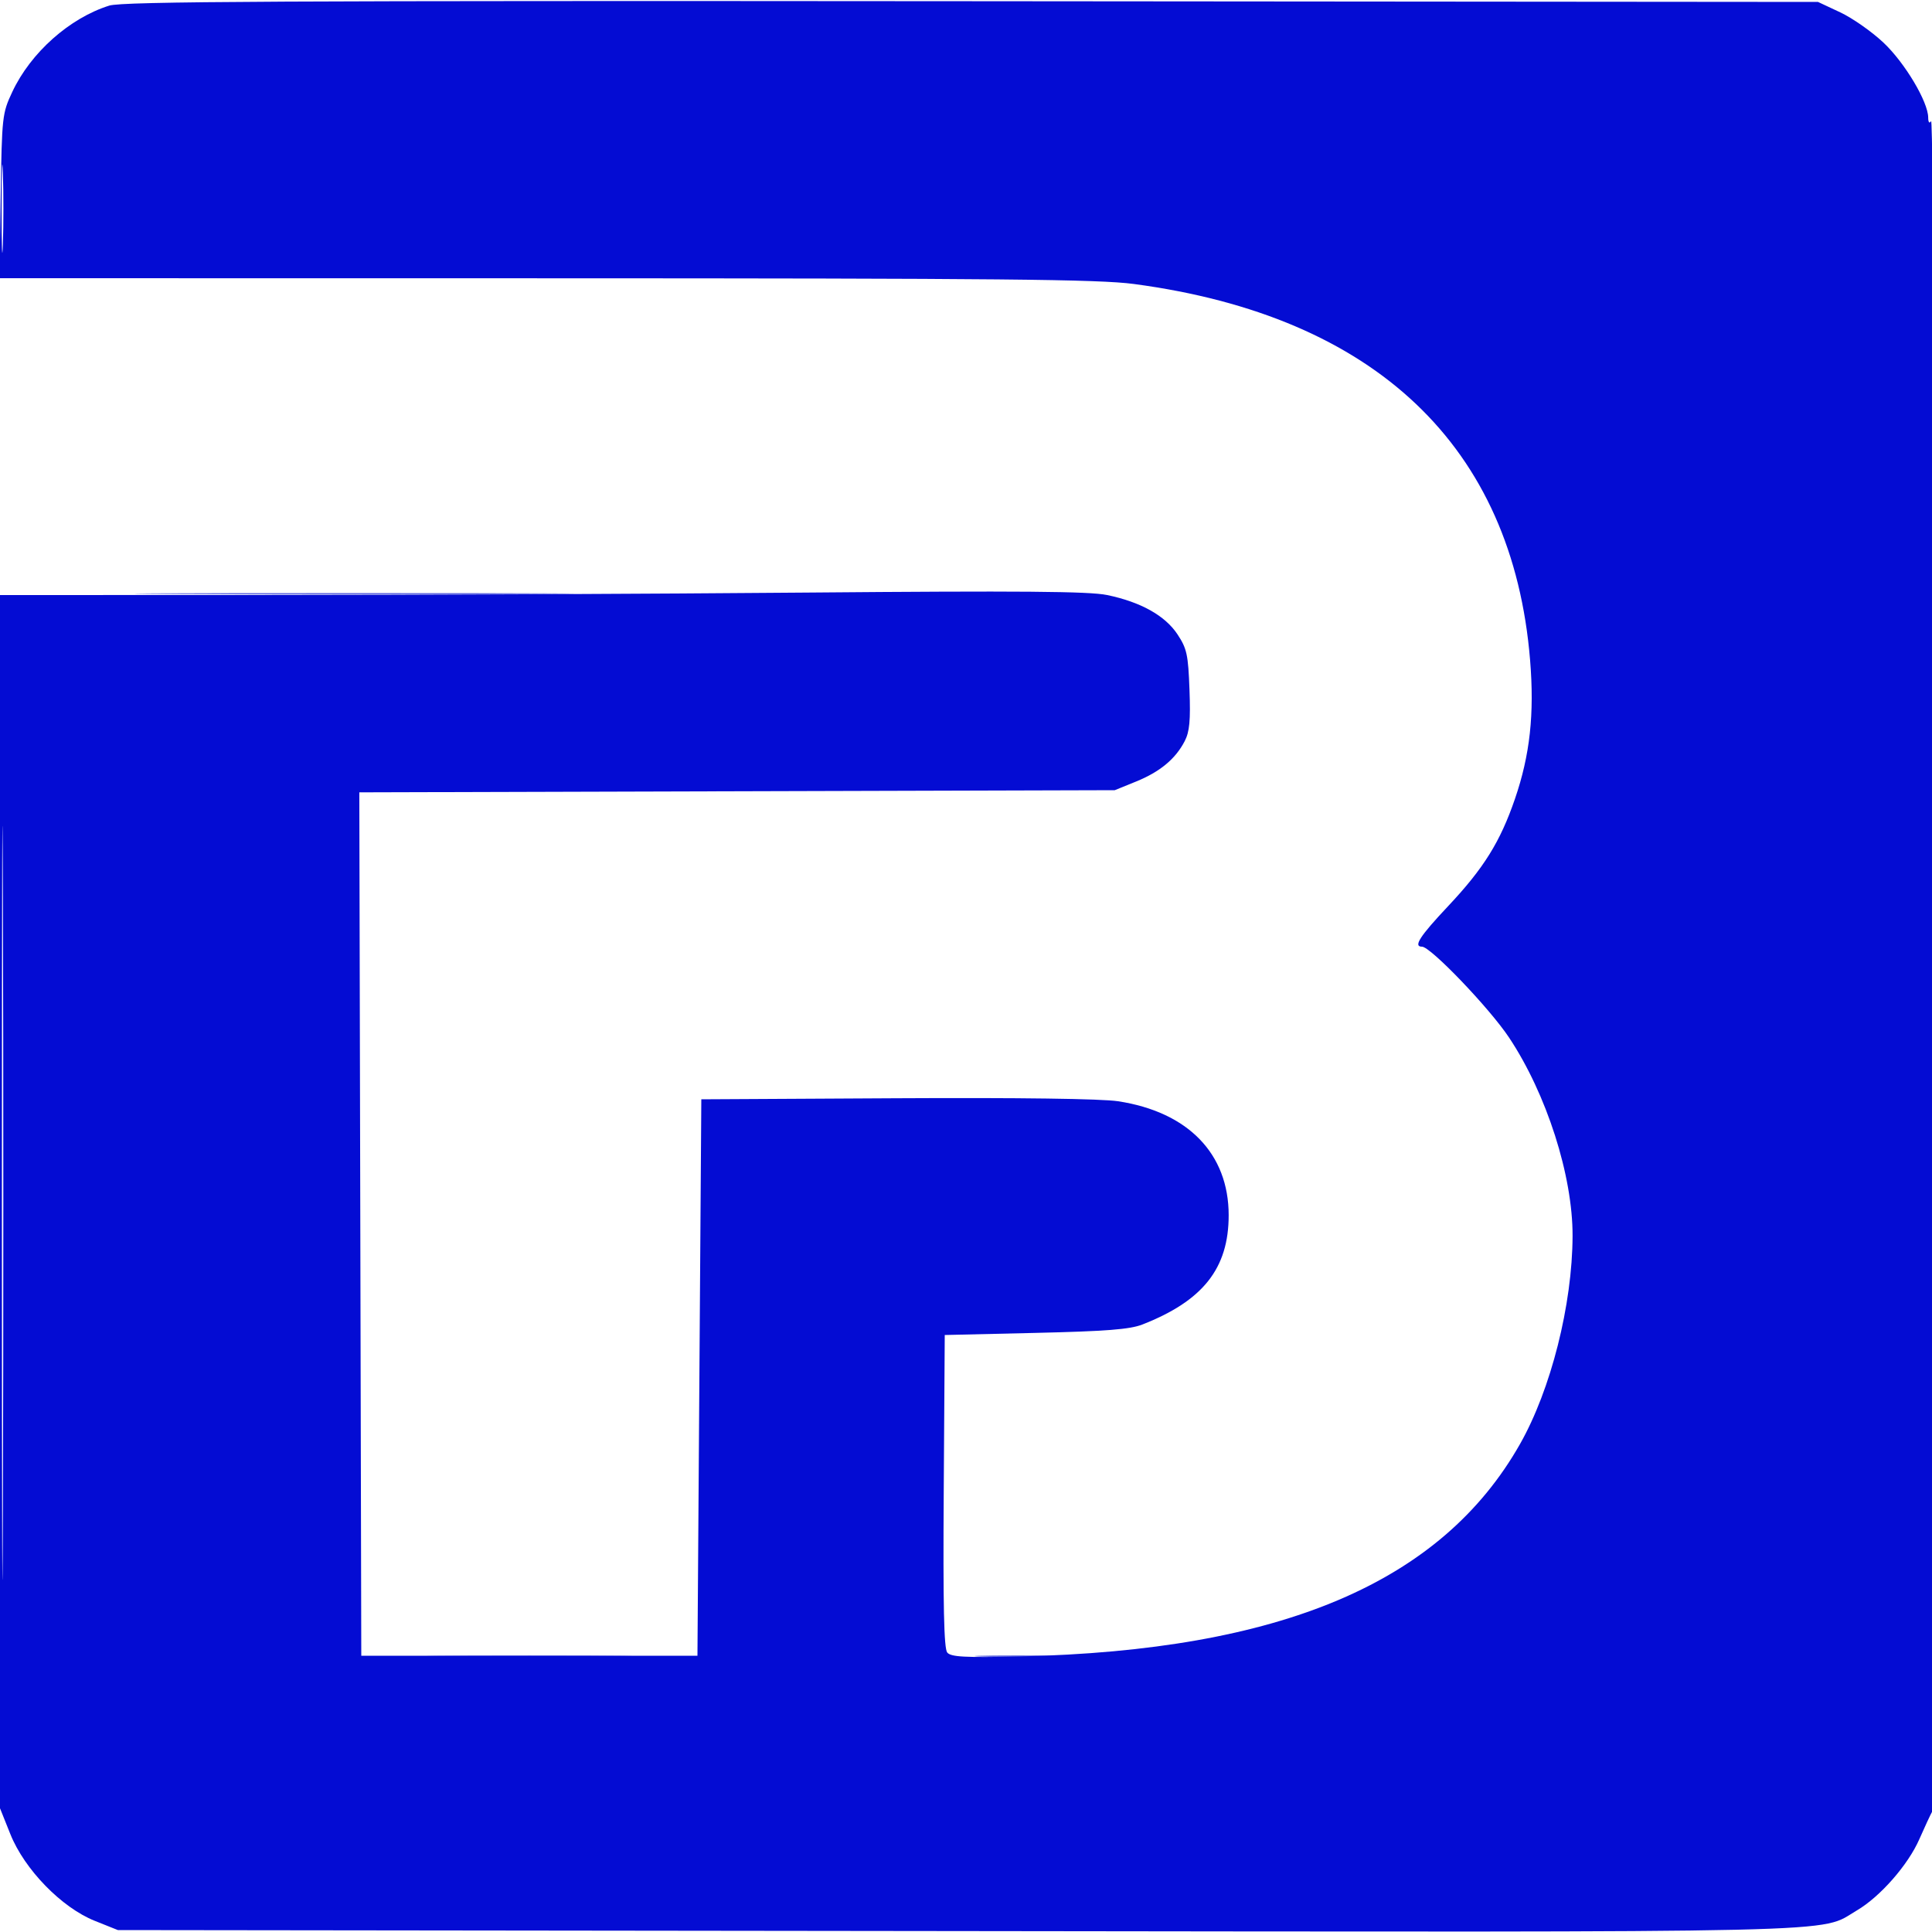 <?xml version="1.0" encoding="UTF-8"?>
<svg xmlns="http://www.w3.org/2000/svg" width="500" height="500" viewBox="0 0 500 500" version="1.1">
  <path d="M 45.826 153.750 C 71.305 153.898, 112.705 153.898, 137.826 153.750 C 162.947 153.601, 142.100 153.479, 91.500 153.479 C 40.900 153.479, 20.347 153.601, 45.826 153.750 M 115.250 428.749 C 127.213 428.908, 146.788 428.908, 158.750 428.749 C 170.713 428.589, 160.925 428.459, 137 428.459 C 113.075 428.459, 103.288 428.589, 115.250 428.749 M 254.199 428.744 C 258.984 428.927, 267.084 428.928, 272.199 428.746 C 277.315 428.564, 273.400 428.414, 263.500 428.413 C 253.600 428.412, 249.415 428.561, 254.199 428.744" stroke="none" fill="#656de3" fill-rule="evenodd"></path>
  <path d="M 28.286 1.447 C 18.006 4.668, 7.942 13.622, 3.180 23.782 C 0.578 29.333, 0.491 30.119, 0.180 50.750 L -0.141 72 141.180 72.020 C 259.325 72.036, 284.299 72.278, 293.473 73.499 C 355.945 81.812, 391.481 115.563, 395.988 170.866 C 397.124 184.796, 395.965 195.392, 392.065 206.761 C 388.250 217.879, 383.986 224.719, 374.750 234.534 C 367.421 242.323, 365.697 245, 368.011 245 C 370.240 245, 385.468 260.894, 390.535 268.509 C 400.257 283.120, 407.035 304.292, 406.980 319.881 C 406.919 337.679, 401.379 359.604, 393.379 373.713 C 373.055 409.560, 331.598 427.162, 263.908 428.688 C 249.637 429.010, 246.095 428.819, 245.146 427.676 C 244.287 426.641, 244.046 415.568, 244.239 385.884 L 244.500 345.500 268 344.952 C 286.276 344.527, 292.419 344.045, 295.636 342.787 C 311.351 336.640, 317.980 328.247, 317.980 314.500 C 317.980 298.594, 307.488 287.777, 289.371 285.004 C 285.054 284.344, 263.725 284.054, 232 284.226 L 181.500 284.500 181 356.500 L 180.500 428.500 137 428.500 L 93.500 428.500 93.246 316.778 L 92.991 205.057 190.746 204.778 L 288.500 204.500 294 202.267 C 300.196 199.752, 304.218 196.413, 306.598 191.810 C 307.865 189.359, 308.133 186.478, 307.838 178.489 C 307.501 169.399, 307.164 167.846, 304.726 164.162 C 301.517 159.312, 295.218 155.797, 286.500 153.990 C 281.876 153.032, 264.102 152.887, 209 153.357 C 169.675 153.692, 106.563 153.974, 68.750 153.983 L 0 154 -0 310.989 L -0 467.979 2.684 474.683 C 6.333 483.799, 15.950 493.681, 24.500 497.100 L 30.500 499.500 247.441 499.759 C 484.335 500.042, 470.409 500.361, 480.550 494.418 C 486.569 490.891, 493.803 482.647, 496.714 476 C 498.039 472.975, 499.582 469.659, 500.144 468.631 C 501.337 466.449, 500.958 29.471, 499.765 31.346 C 499.317 32.050, 499.025 31.684, 499.015 30.410 C 498.985 26.340, 492.986 16.277, 487.492 11.081 C 484.474 8.227, 479.417 4.679, 476.253 3.196 L 470.500 0.500 251.500 0.313 C 72.464 0.161, 31.731 0.368, 28.286 1.447 M 0.415 54 C 0.415 64.175, 0.564 68.337, 0.745 63.250 C 0.927 58.162, 0.927 49.837, 0.745 44.750 C 0.564 39.662, 0.415 43.825, 0.415 54 M 0.488 311.500 C 0.488 398.400, 0.606 433.802, 0.750 390.171 C 0.894 346.540, 0.894 275.440, 0.750 232.171 C 0.606 188.902, 0.488 224.600, 0.488 311.500" stroke="none" fill="#040cd3" fill-rule="evenodd"></path>
</svg>
